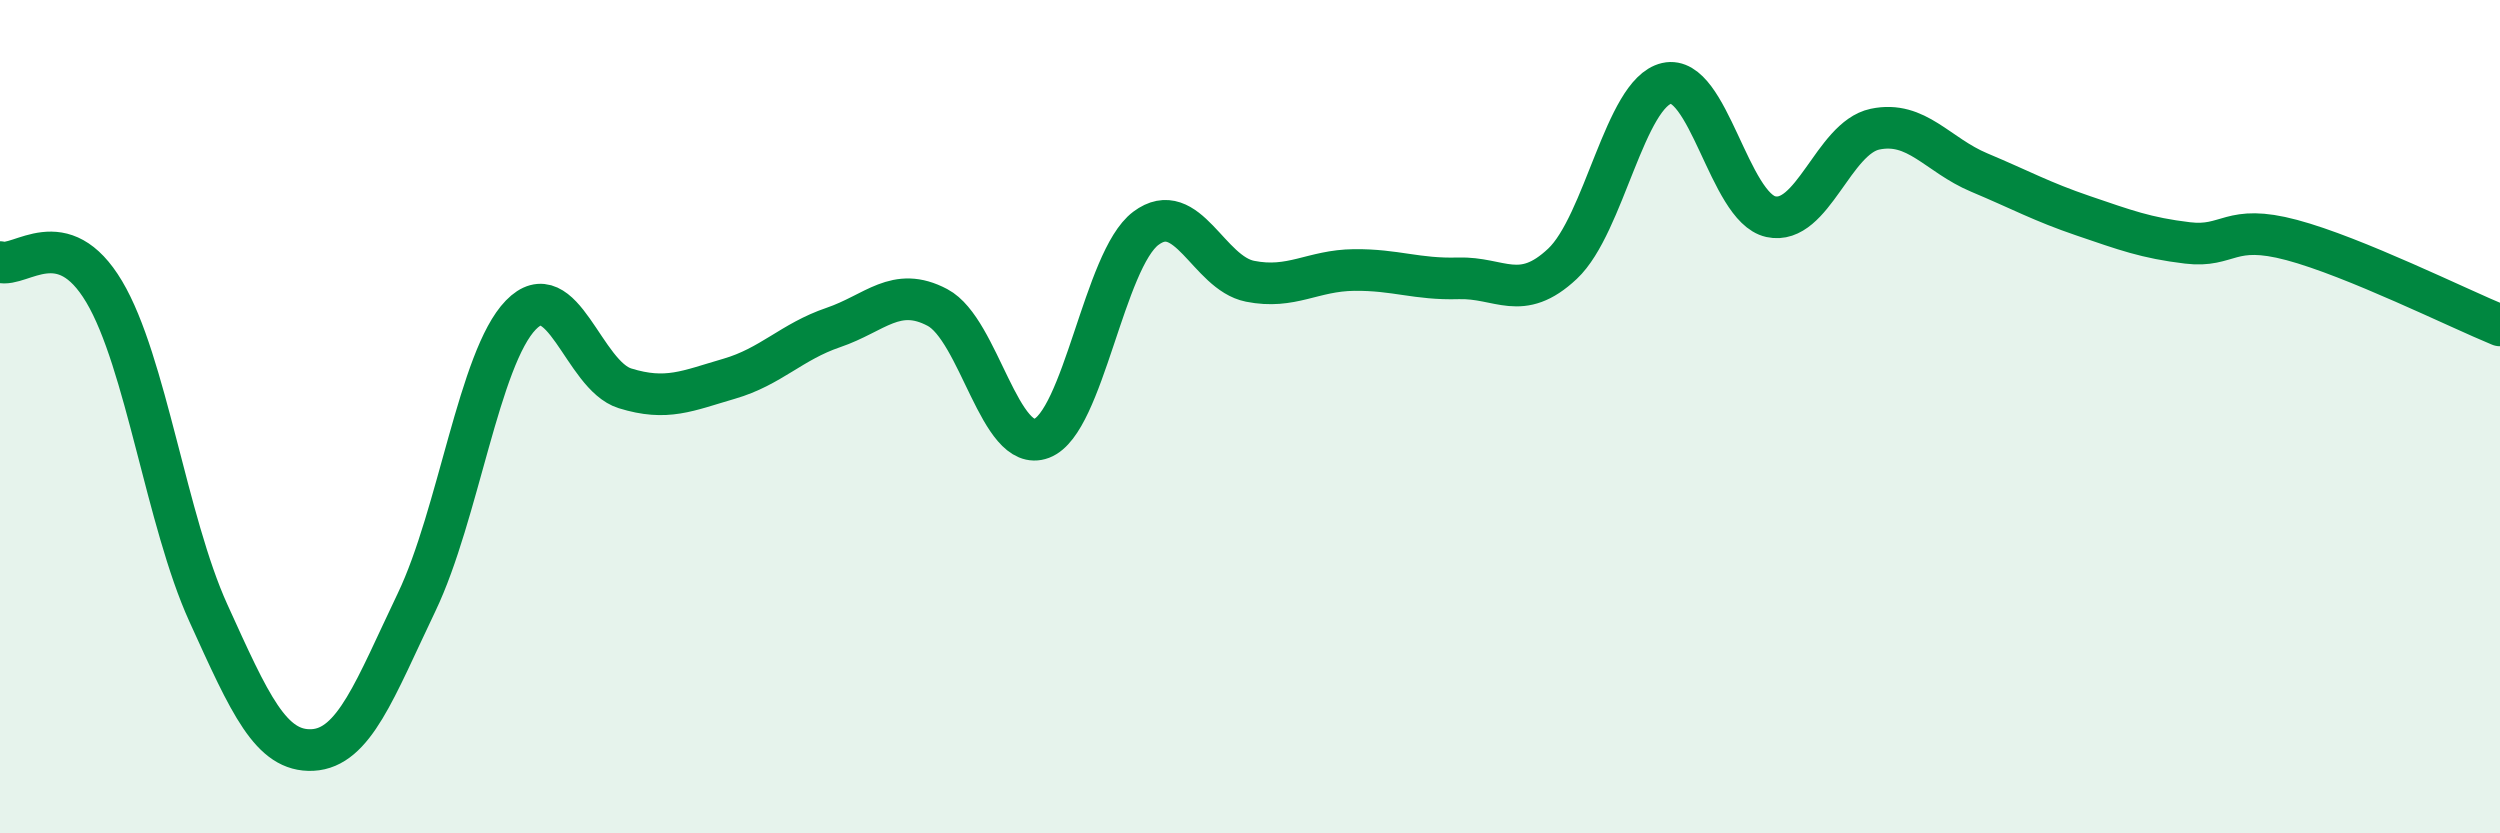 
    <svg width="60" height="20" viewBox="0 0 60 20" xmlns="http://www.w3.org/2000/svg">
      <path
        d="M 0,6.29 C 0.5,6.43 1.5,5.32 2.5,7 C 3.5,8.68 4,12.51 5,14.71 C 6,16.91 6.5,18.05 7.5,18 C 8.5,17.95 9,16.54 10,14.45 C 11,12.36 11.5,8.59 12.5,7.56 C 13.5,6.53 14,9.01 15,9.32 C 16,9.63 16.5,9.38 17.5,9.09 C 18.5,8.8 19,8.2 20,7.86 C 21,7.52 21.5,6.85 22.5,7.38 C 23.5,7.91 24,10.9 25,10.52 C 26,10.14 26.5,6.23 27.5,5.48 C 28.5,4.73 29,6.55 30,6.75 C 31,6.95 31.5,6.49 32.5,6.48 C 33.5,6.47 34,6.71 35,6.68 C 36,6.65 36.5,7.27 37.5,6.33 C 38.5,5.39 39,2.23 40,2 C 41,1.77 41.5,4.98 42.5,5.2 C 43.5,5.42 44,3.31 45,3.1 C 46,2.89 46.5,3.72 47.5,4.14 C 48.5,4.56 49,4.84 50,5.18 C 51,5.52 51.5,5.71 52.5,5.83 C 53.5,5.95 53.5,5.36 55,5.76 C 56.5,6.16 59,7.4 60,7.81L60 20L0 20Z"
        fill="#008740"
        opacity="0.1"
        stroke-linecap="round"
        stroke-linejoin="round"
      />
      <path
        d="M 0,6.29 C 0.5,6.43 1.5,5.32 2.5,7 C 3.5,8.68 4,12.51 5,14.71 C 6,16.91 6.5,18.05 7.5,18 C 8.5,17.95 9,16.54 10,14.45 C 11,12.36 11.5,8.59 12.5,7.56 C 13.5,6.53 14,9.01 15,9.32 C 16,9.63 16.5,9.38 17.5,9.09 C 18.5,8.8 19,8.2 20,7.86 C 21,7.52 21.5,6.85 22.5,7.38 C 23.5,7.91 24,10.9 25,10.52 C 26,10.14 26.5,6.23 27.5,5.48 C 28.5,4.73 29,6.55 30,6.75 C 31,6.95 31.5,6.49 32.5,6.48 C 33.5,6.47 34,6.71 35,6.68 C 36,6.65 36.5,7.27 37.5,6.33 C 38.5,5.39 39,2.23 40,2 C 41,1.77 41.5,4.98 42.5,5.2 C 43.5,5.42 44,3.31 45,3.1 C 46,2.89 46.5,3.72 47.5,4.14 C 48.5,4.56 49,4.84 50,5.18 C 51,5.52 51.5,5.71 52.5,5.83 C 53.5,5.95 53.5,5.36 55,5.76 C 56.5,6.16 59,7.4 60,7.81"
        stroke="#008740"
        stroke-width="1"
        fill="none"
        stroke-linecap="round"
        stroke-linejoin="round"
      />
    </svg>
  